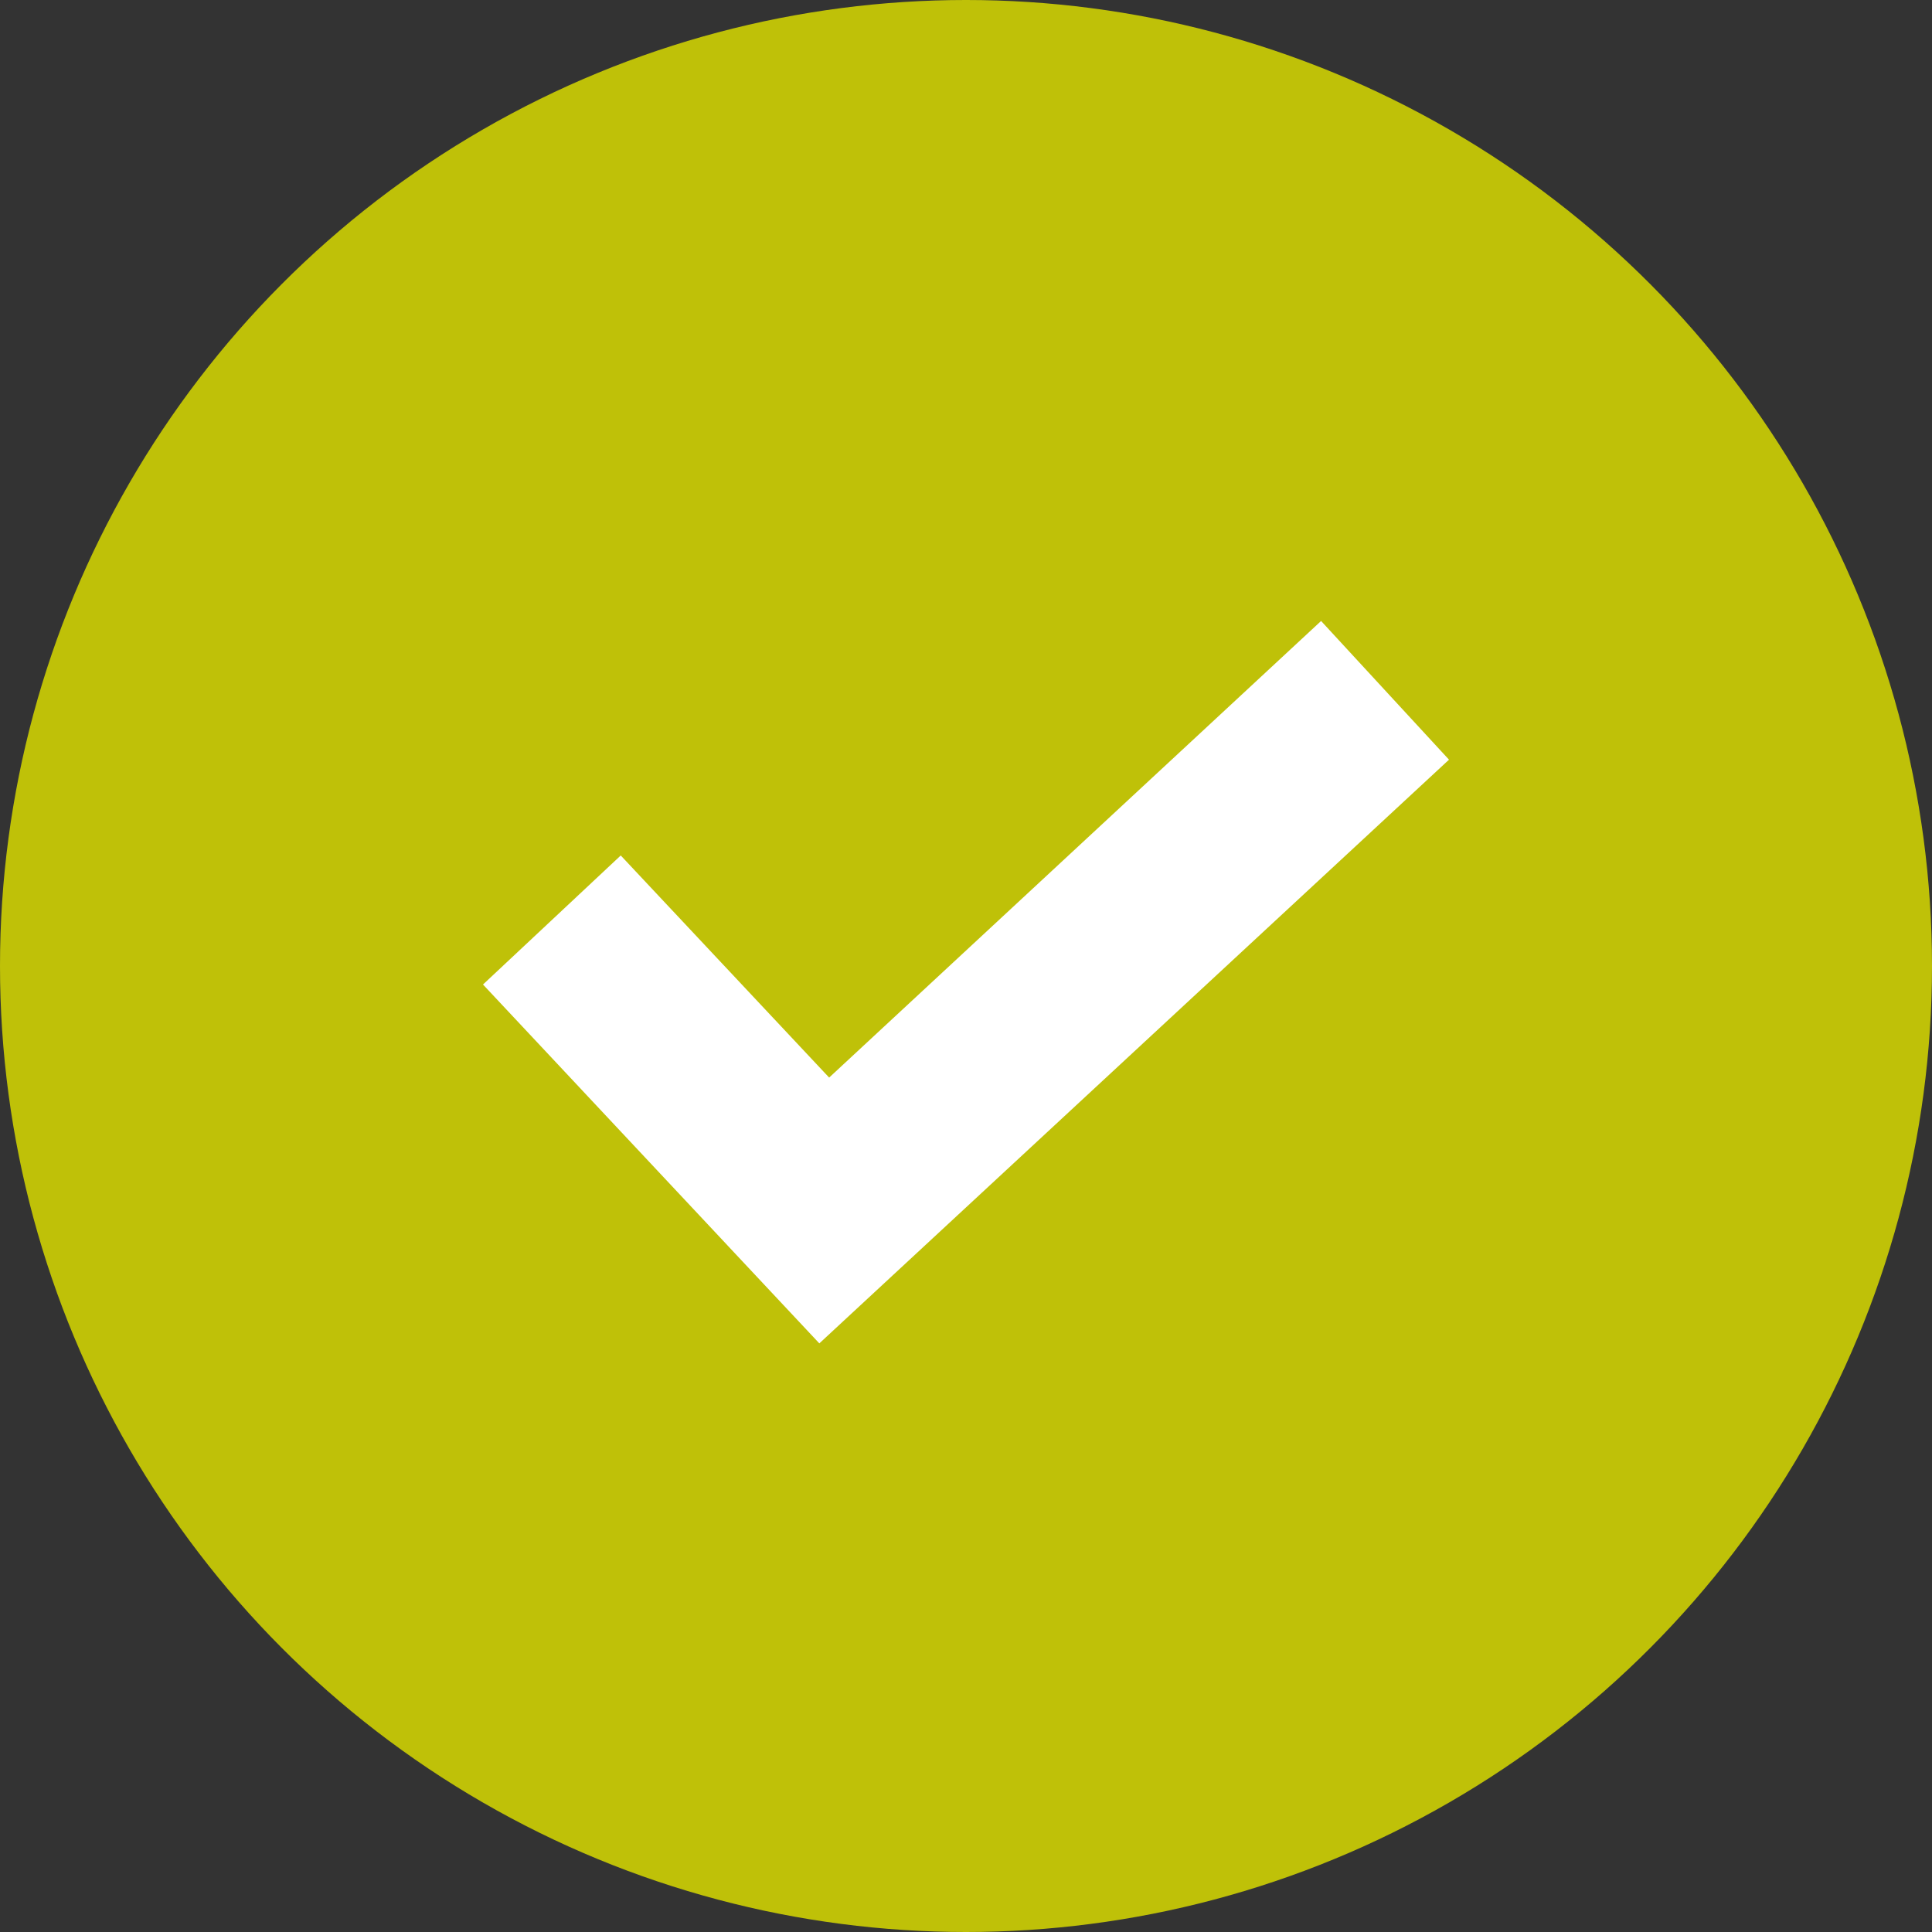 <svg id="Check" xmlns="http://www.w3.org/2000/svg" width="24" height="24" viewBox="0 0 24 24">
  <rect x="0" y="0" width="24" height="24" fill="#333333" stroke="none"/>
  <circle id="Ellisse_21" data-name="Ellisse 21" cx="12" cy="12" r="12" fill="#bfc108"/>
  <path id="check_3_" data-name="check (3)" d="M10.411,0,4.3,5.672,1.711,2.913,0,4.516,4.178,8.974,12,1.723Zm0,0" transform="translate(6 7.714)" fill="#fff"/>
</svg>
